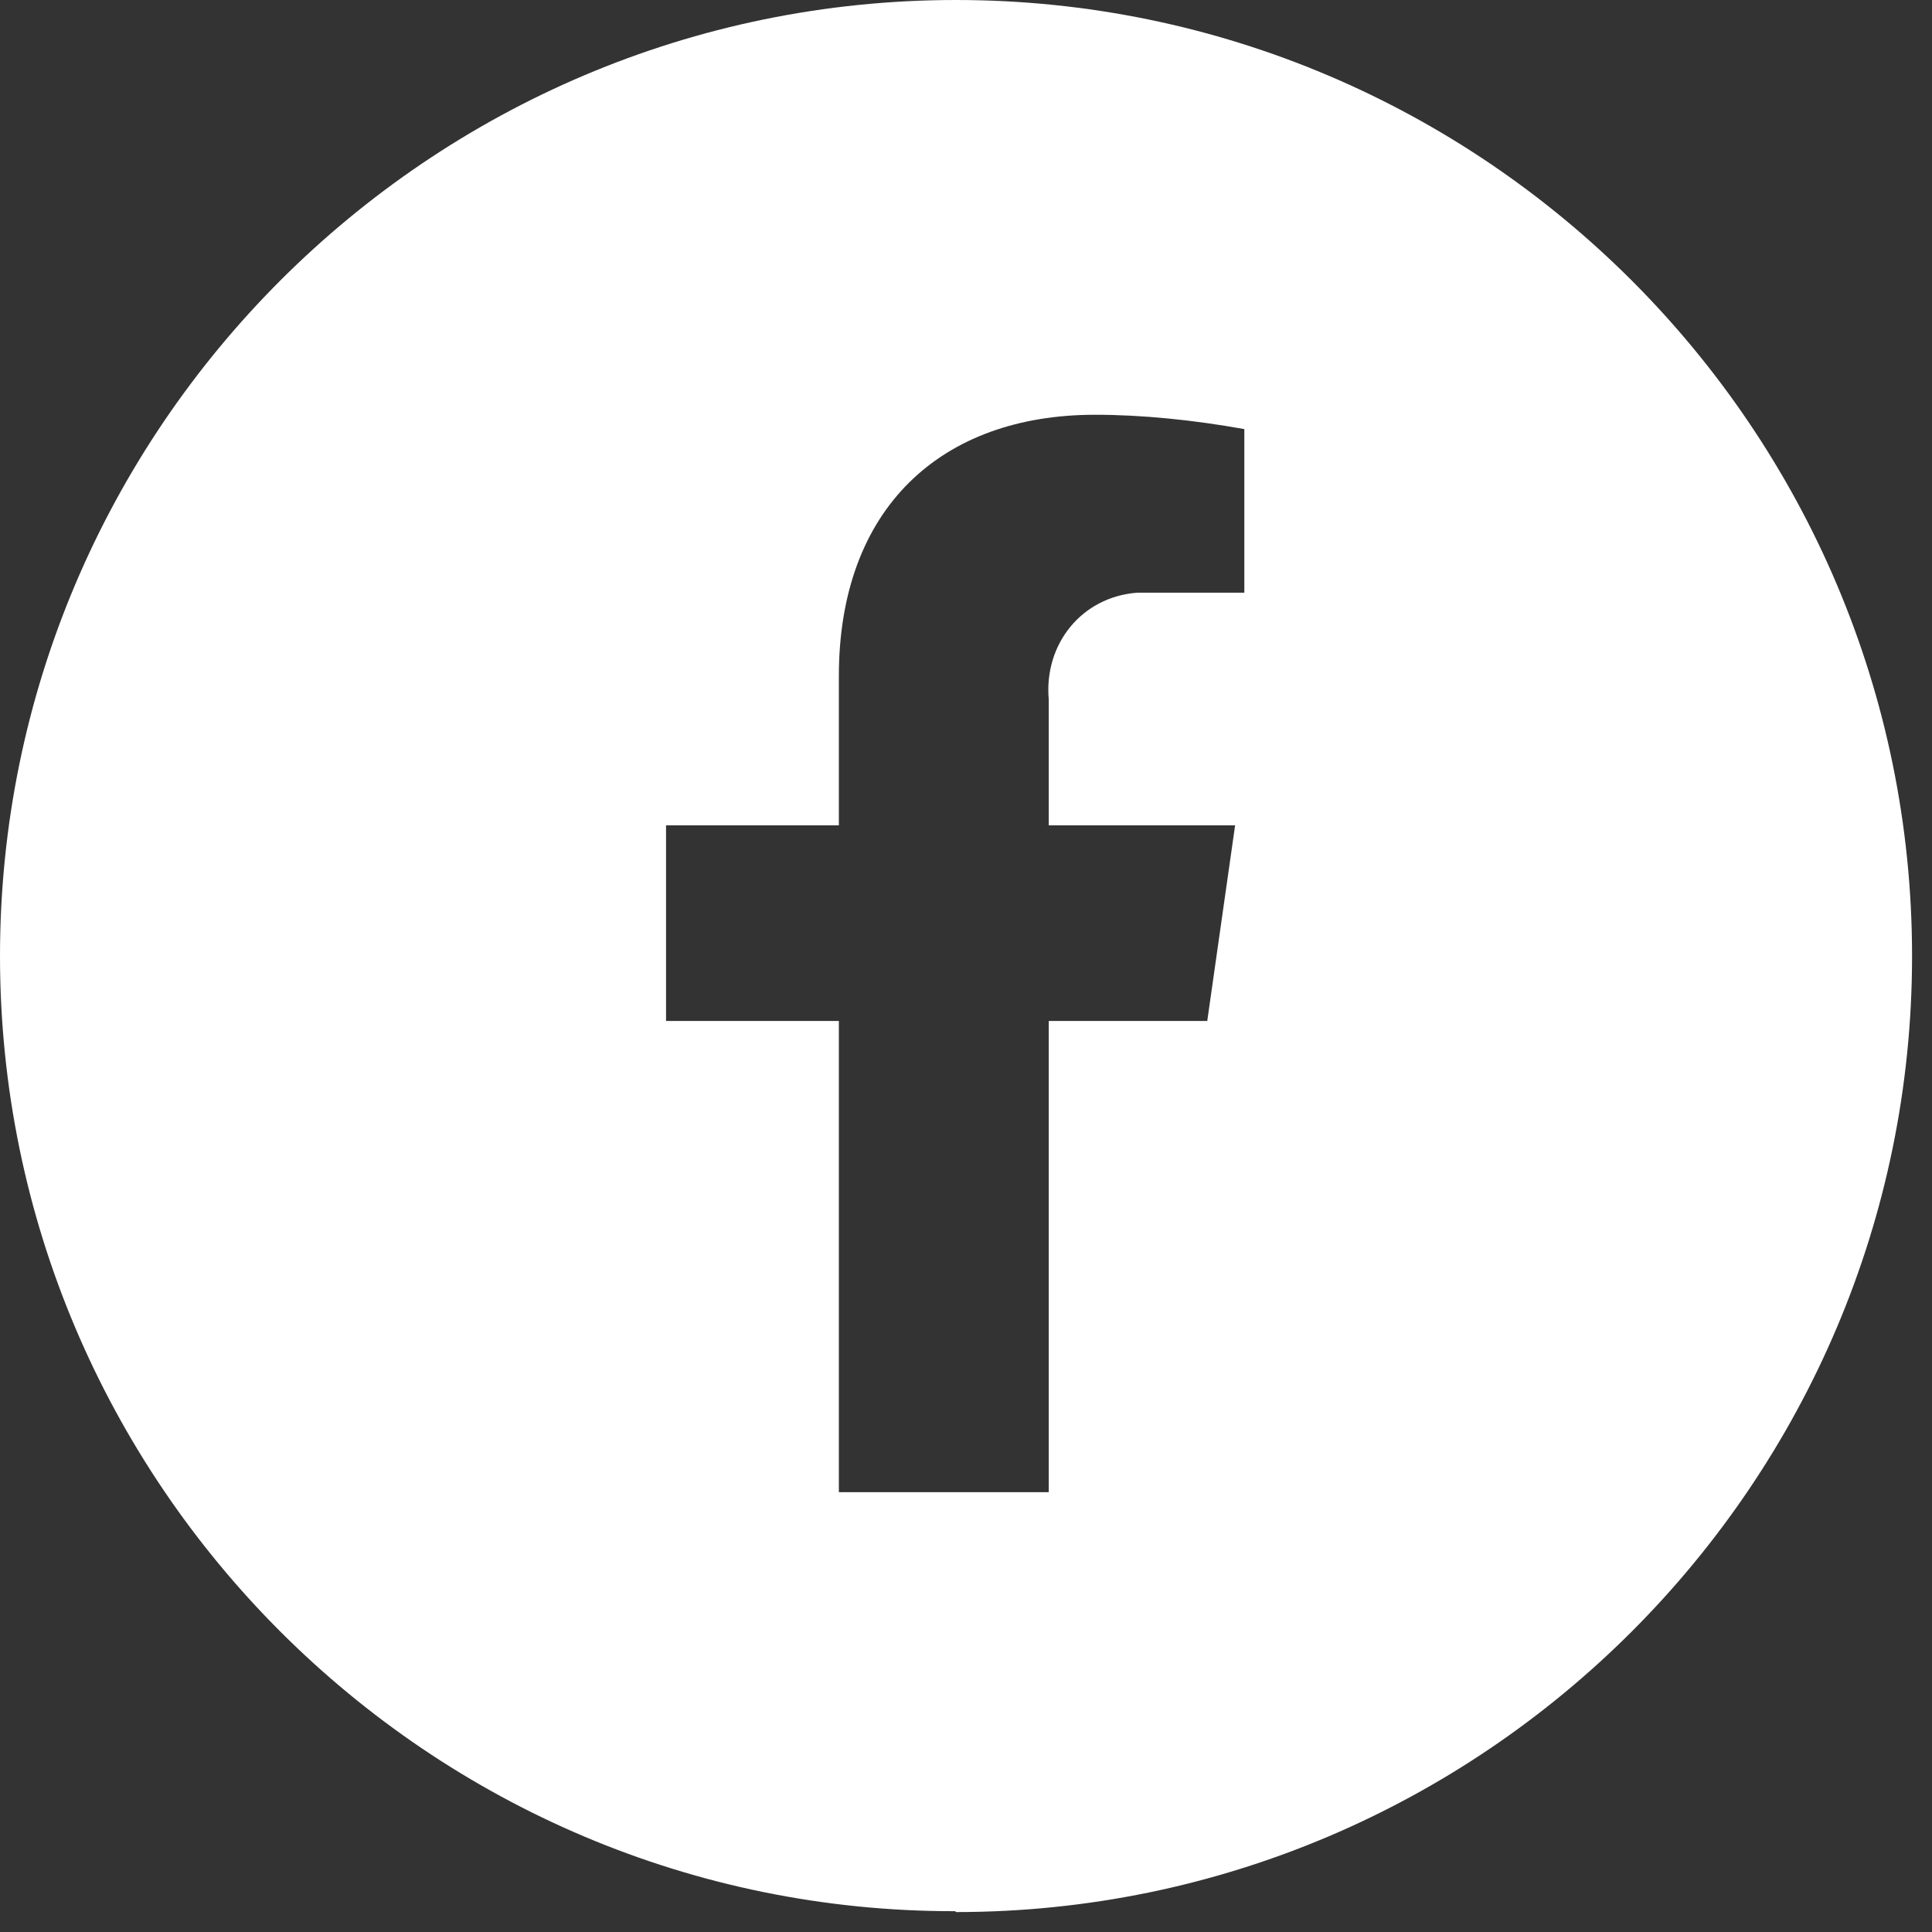 <svg width="31" height="31" viewBox="0 0 31 31" fill="none" xmlns="http://www.w3.org/2000/svg">
<rect x="0" y="0" width="31" height="31" fill="#333333" stroke="none"/>
<path d="M19.371 16.382L19.818 13.243H16.828V11.228C16.747 10.335 17.356 9.577 18.248 9.51H19.966V6.885C19.141 6.737 18.316 6.655 17.572 6.655C15.097 6.655 13.46 8.157 13.46 10.849V13.243H10.687V16.382H13.46V23.943H16.828V16.382H19.371ZM15.326 30.666C6.885 30.68 0 23.795 0 15.34C0 6.885 6.885 0 15.34 0C23.795 0 30.68 6.885 30.68 15.34C30.68 23.795 23.795 30.68 15.34 30.68L15.326 30.666Z" fill="white"/>
</svg>
